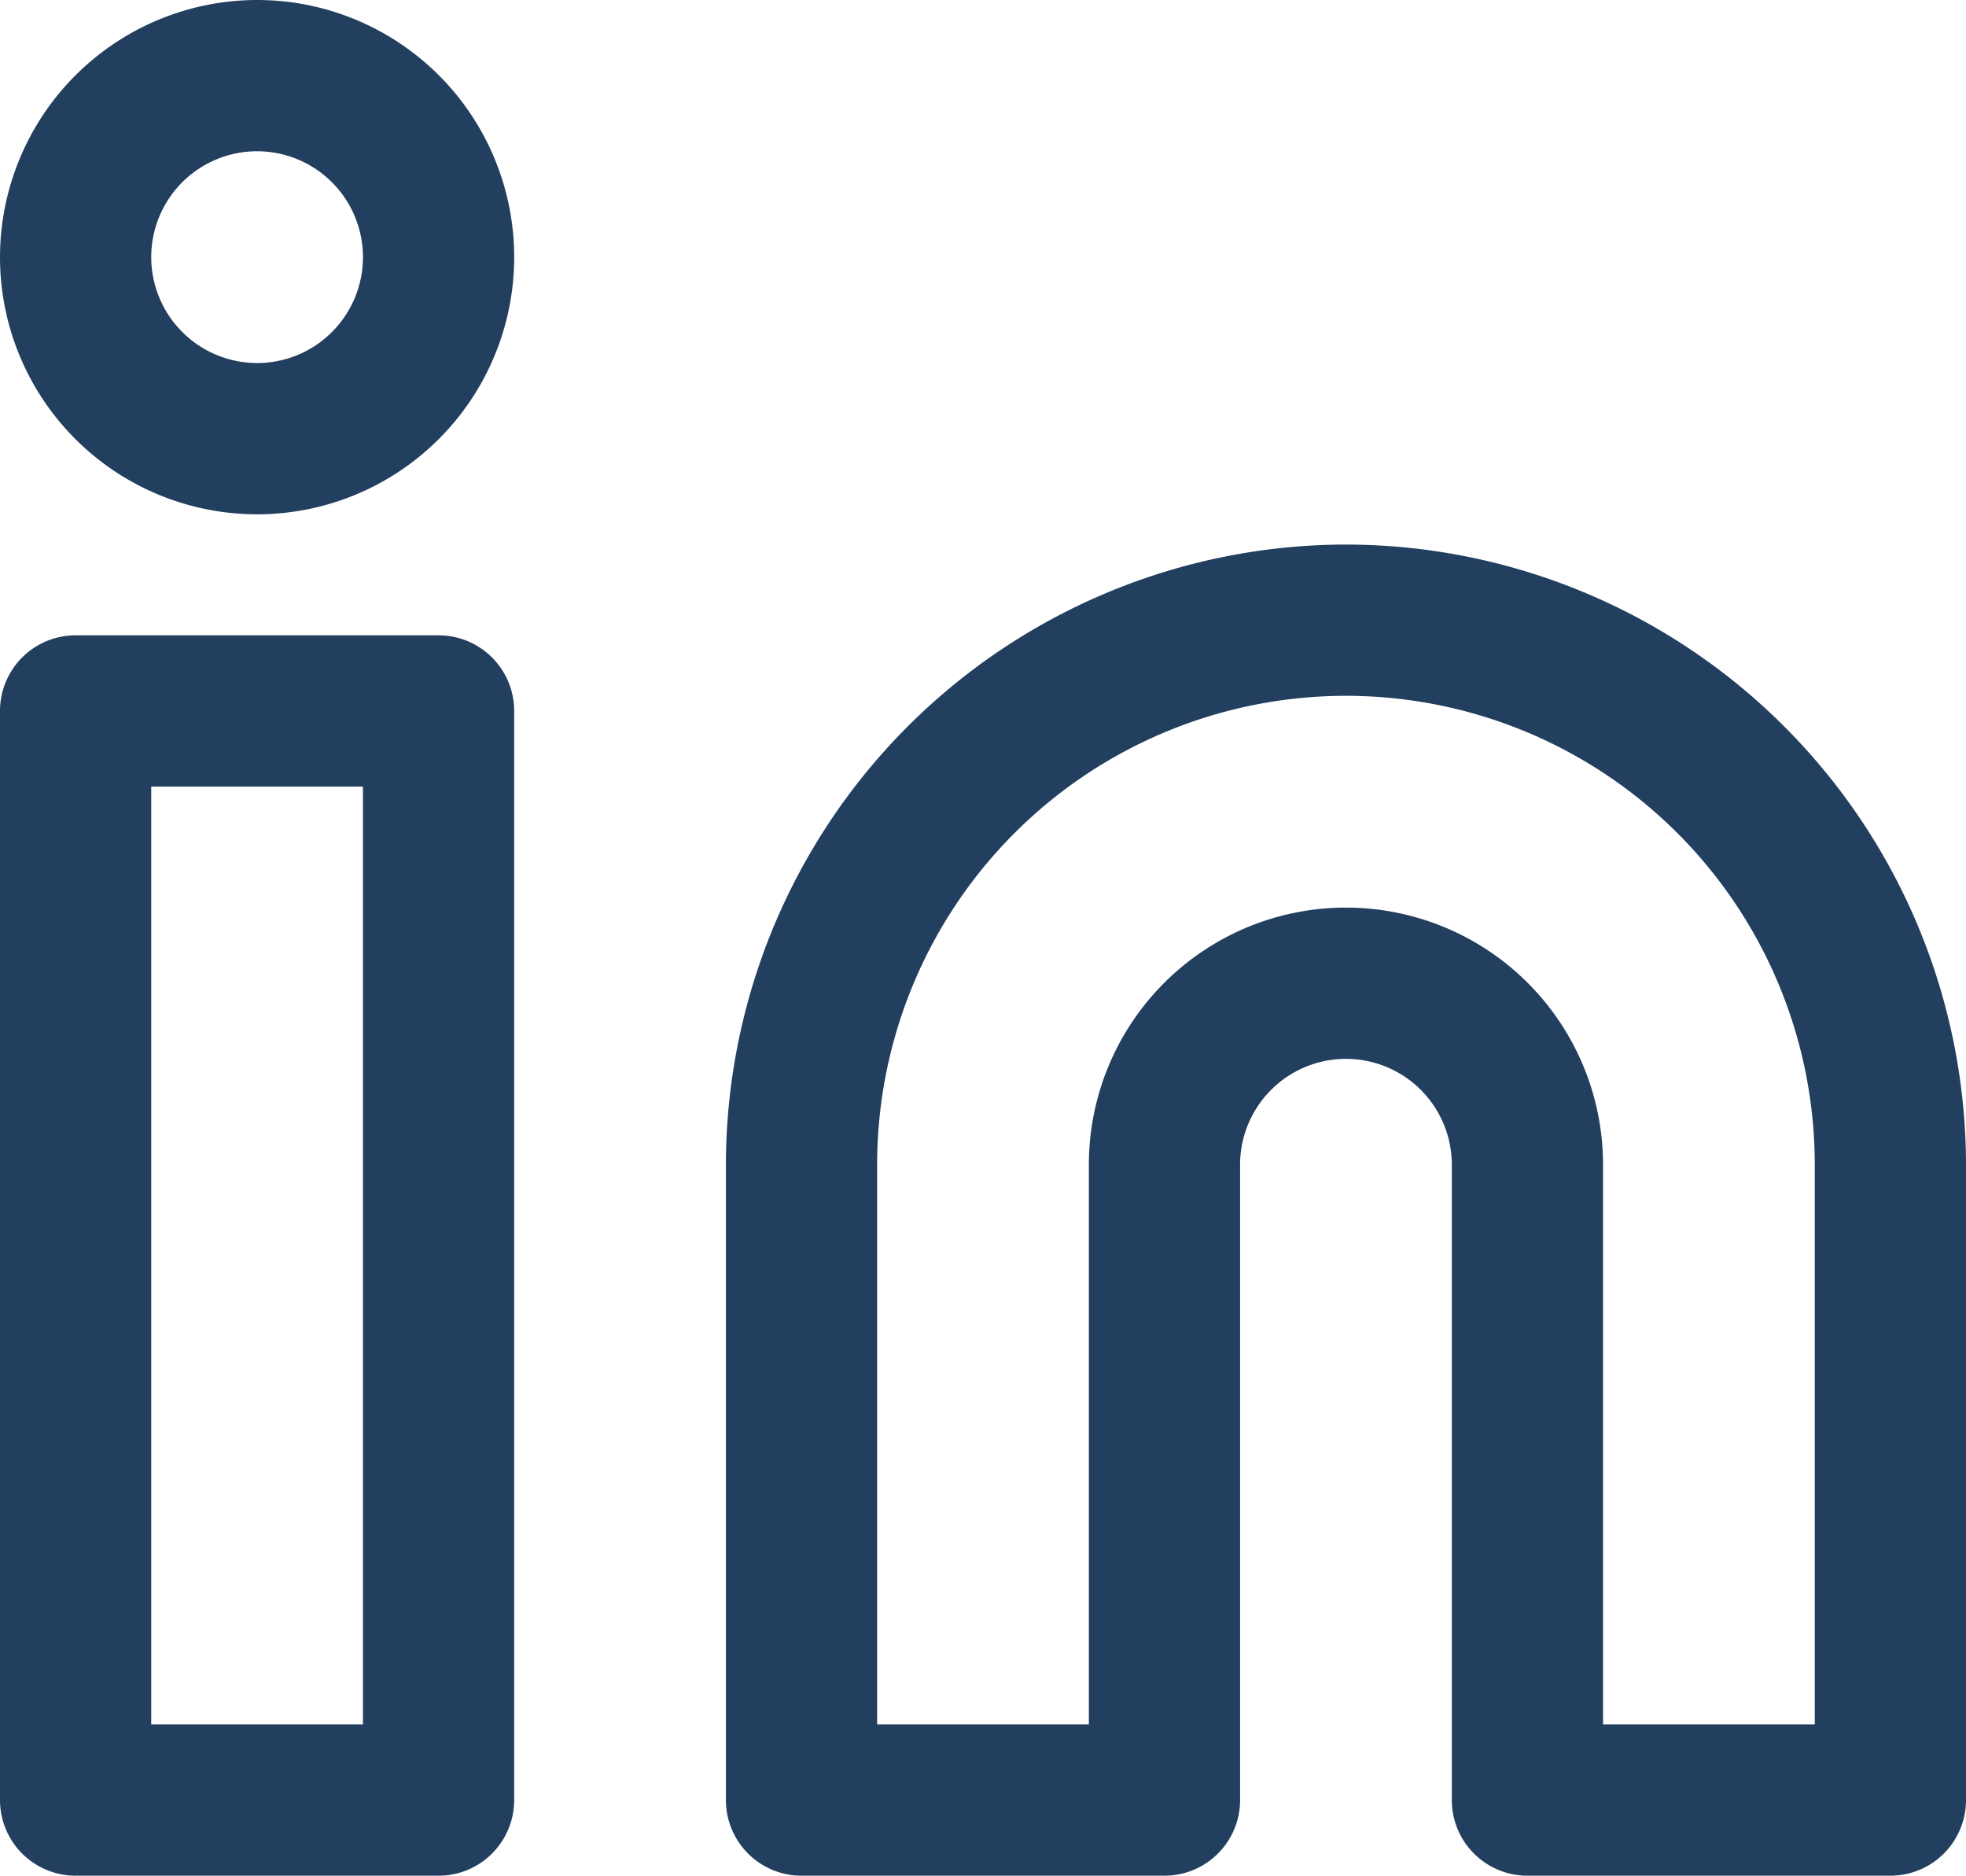 <svg xmlns="http://www.w3.org/2000/svg" width="32.5" height="31" viewBox="0 0 32.5 31"><defs><style>.a{fill:#223f5f;}</style></defs><g transform="translate(-457.75 -980.75)"><path class="a" d="M24,10.75A10.262,10.262,0,0,1,34.25,21V31.5A1.25,1.25,0,0,1,33,32.75H27a1.25,1.25,0,0,1-1.25-1.25V21a1.75,1.75,0,0,0-3.5,0V31.5A1.25,1.25,0,0,1,21,32.75H15a1.25,1.25,0,0,1-1.25-1.25V21A10.262,10.262,0,0,1,24,10.75Zm7.75,19.5V21a7.75,7.75,0,0,0-15.5,0v9.25h3.5V21a4.25,4.25,0,0,1,8.5,0v9.25Z" transform="translate(456 979)"/><path class="a" d="M3,12.25H9a1.25,1.25,0,0,1,1.25,1.25v18A1.25,1.25,0,0,1,9,32.75H3A1.25,1.25,0,0,1,1.75,31.5v-18A1.25,1.25,0,0,1,3,12.25Zm4.75,2.5H4.25v15.5h3.5Z" transform="translate(456 979)"/><path class="a" d="M6,1.75A4.25,4.25,0,1,1,1.75,6,4.255,4.255,0,0,1,6,1.75Zm0,6A1.75,1.75,0,1,0,4.25,6,1.752,1.752,0,0,0,6,7.75Z" transform="translate(456 979)"/></g></svg>